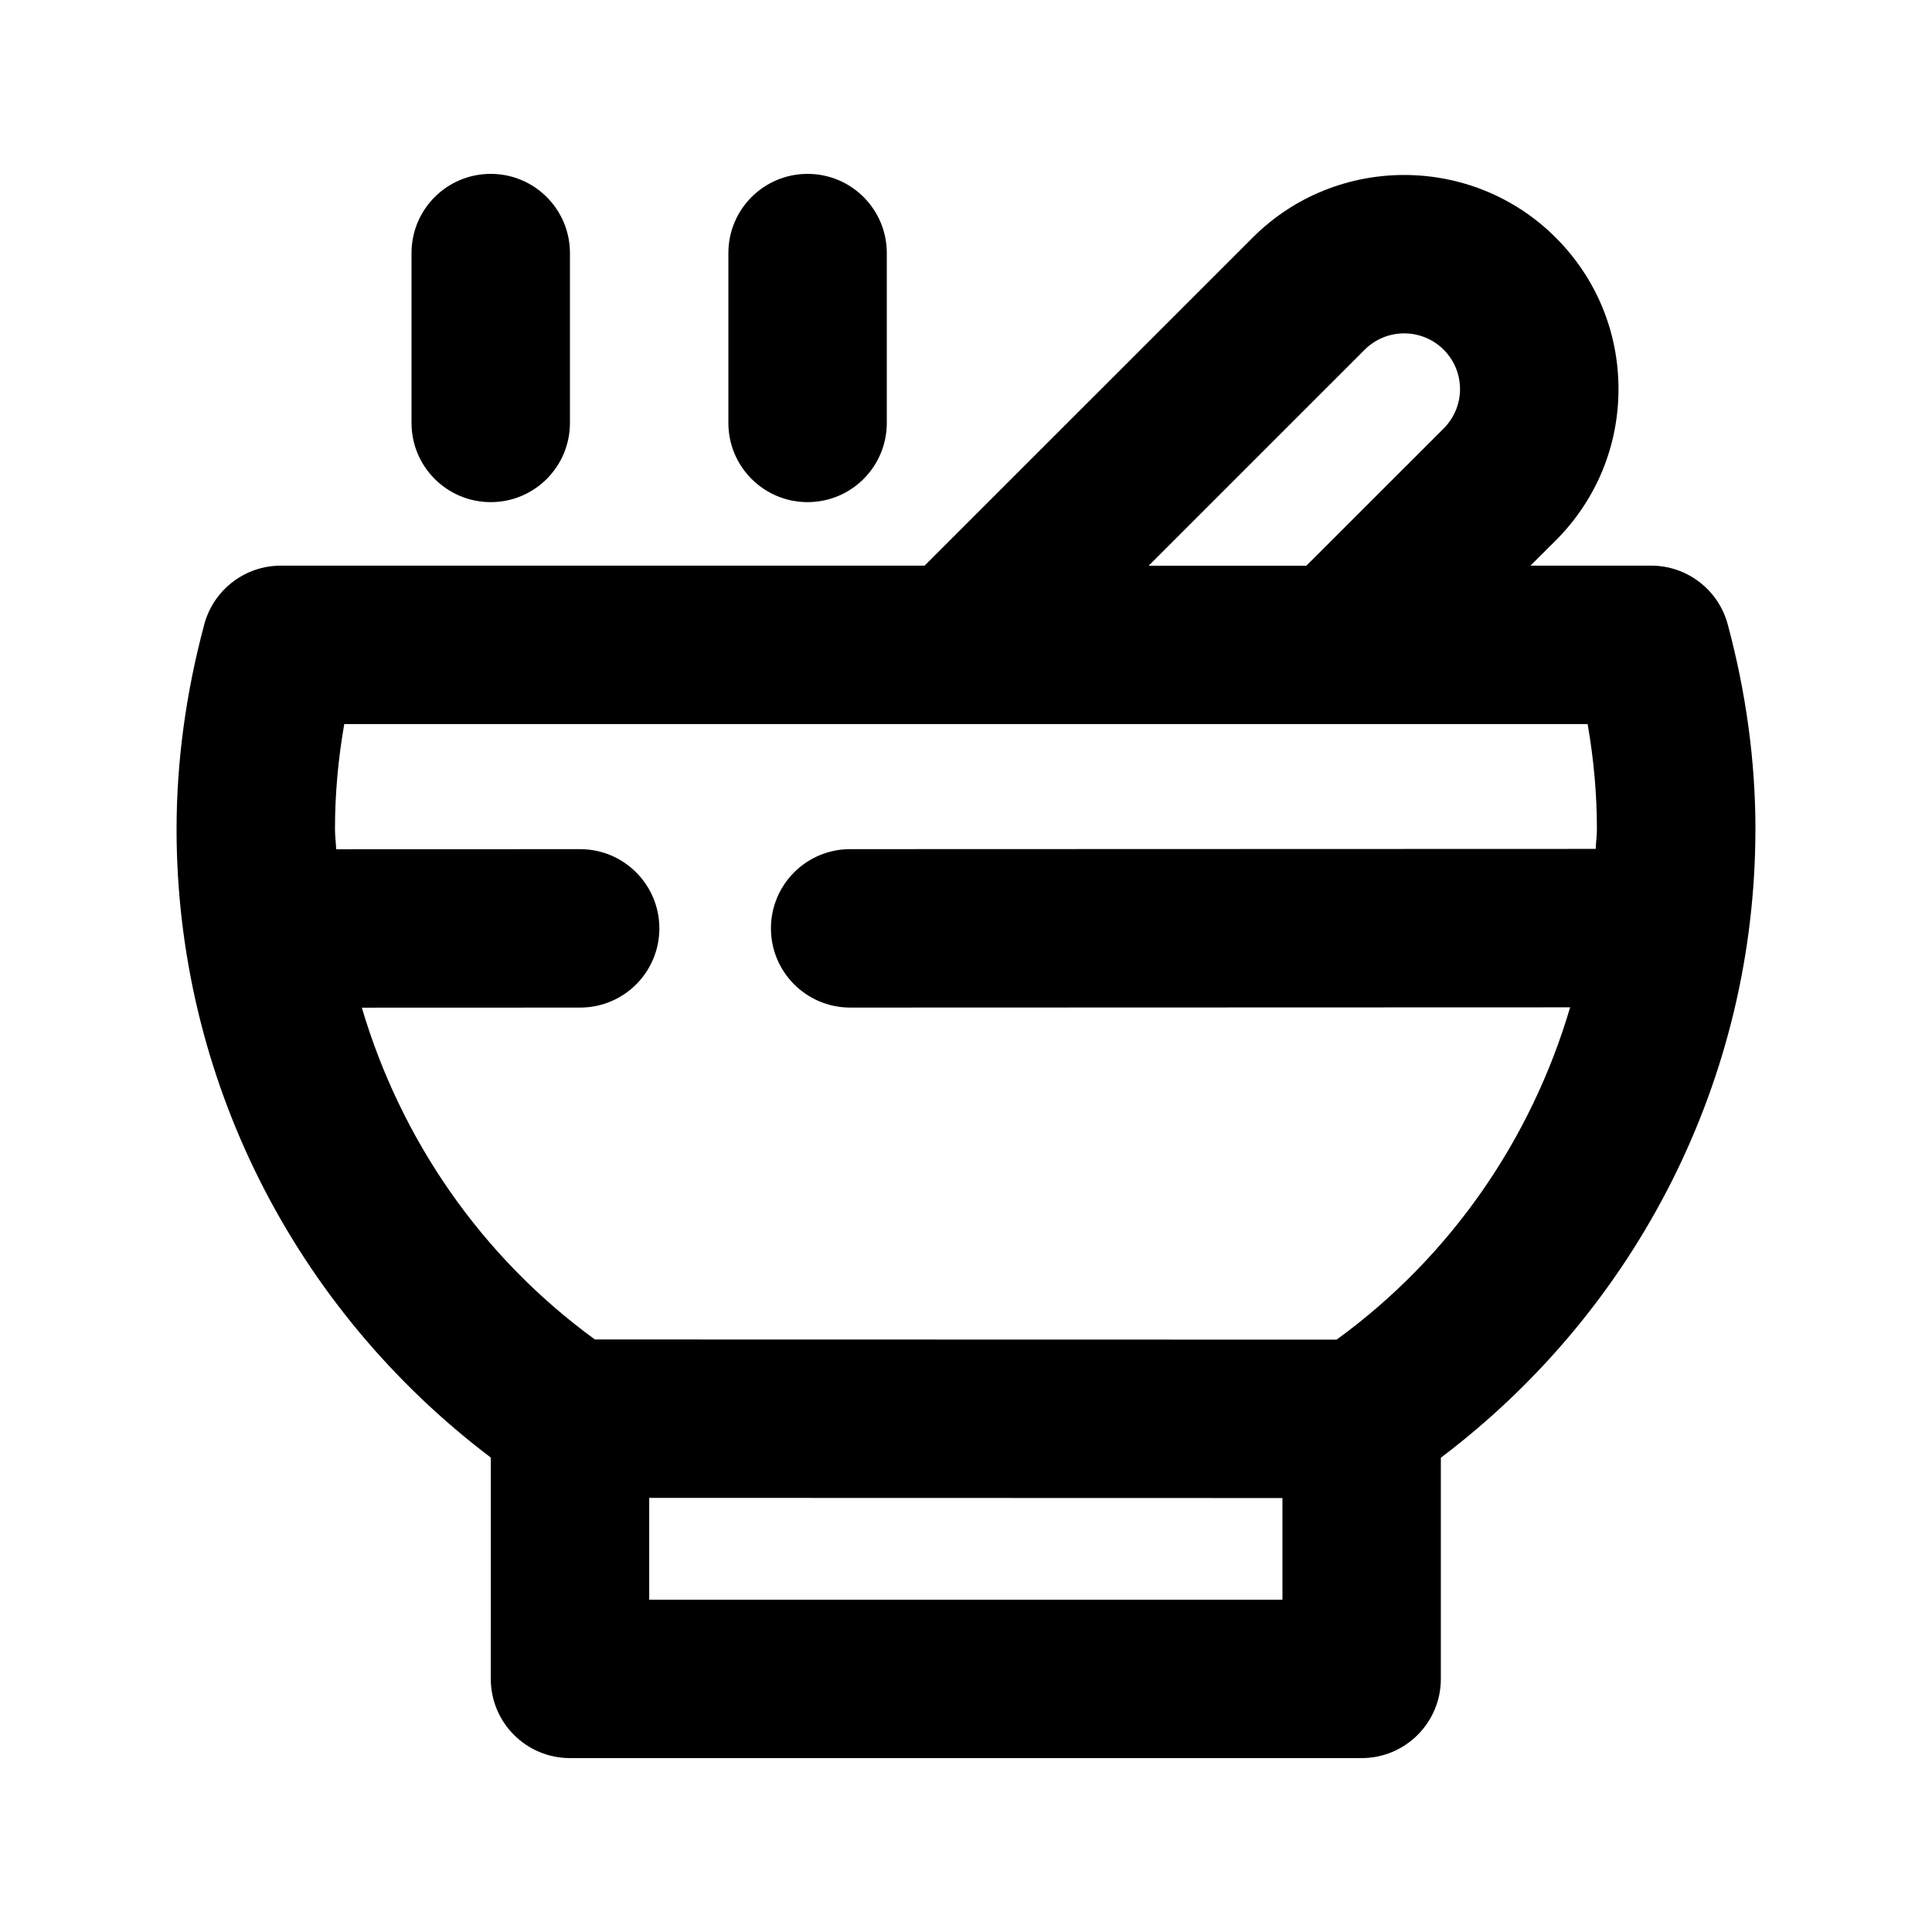 <?xml version="1.0" encoding="UTF-8"?>
<!-- Uploaded to: ICON Repo, www.iconrepo.com, Generator: ICON Repo Mixer Tools -->
<svg fill="#000000" width="800px" height="800px" version="1.1" viewBox="144 144 512 512" xmlns="http://www.w3.org/2000/svg">
 <g>
  <path d="m609.21 363.72c0-17.863-2.457-36.105-7.348-54.266-2.457-9.172-10.789-15.555-20.277-15.555h-31.992l6.676-6.656c10.727-10.727 16.648-24.98 16.648-40.137 0-15.176-5.918-29.43-16.648-40.156-22.168-22.125-58.191-22.082-80.273 0l-86.969 86.949-170.61 0.004c-9.488 0-17.82 6.383-20.277 15.555-4.871 18.156-7.348 36.398-7.348 54.266 0 65.832 31.109 127.07 83.277 166.55l-0.004 58.648c0 11.586 9.383 20.992 20.992 20.992h209.79c11.609 0 20.992-9.406 20.992-20.992v-58.609c52.23-39.484 83.363-100.74 83.363-166.59zm-103.54-127.06c5.773-5.75 15.137-5.75 20.906 0 2.793 2.793 4.344 6.508 4.344 10.453 0 3.945-1.555 7.641-4.344 10.453l-36.379 36.359h-41.797zm-265.78 174.38 57.855-0.02c11.609 0 20.992-9.406 20.992-20.992 0-11.586-9.406-20.992-20.992-20.992l-64.656 0.02c-0.062-1.785-0.316-3.547-0.316-5.332 0-9.152 0.82-18.453 2.457-27.836h329.51c1.637 9.383 2.457 18.684 2.457 27.836 0 1.762-0.25 3.484-0.316 5.246l-197.58 0.062c-11.609 0-20.992 9.406-20.992 20.992 0 11.586 9.406 20.992 20.992 20.992l190.8-0.062c-10.309 34.992-31.676 66.105-61.883 88.062l-196.57-0.043c-30.102-21.934-51.43-53-61.758-87.934zm76.16 156.89v-26.977l167.81 0.043v26.934z"/>
  <path d="m274.05 277.07c11.609 0 20.992-9.406 20.992-20.992v-45.008c0-11.586-9.383-20.992-20.992-20.992s-20.992 9.383-20.992 20.992v45.027c0 11.566 9.383 20.973 20.992 20.973z"/>
  <path d="m358.02 277.07c11.609 0 20.992-9.406 20.992-20.992v-45.008c0-11.586-9.383-20.992-20.992-20.992s-20.992 9.383-20.992 20.992v45.027c0 11.566 9.383 20.973 20.992 20.973z"/>
 </g>
</svg>